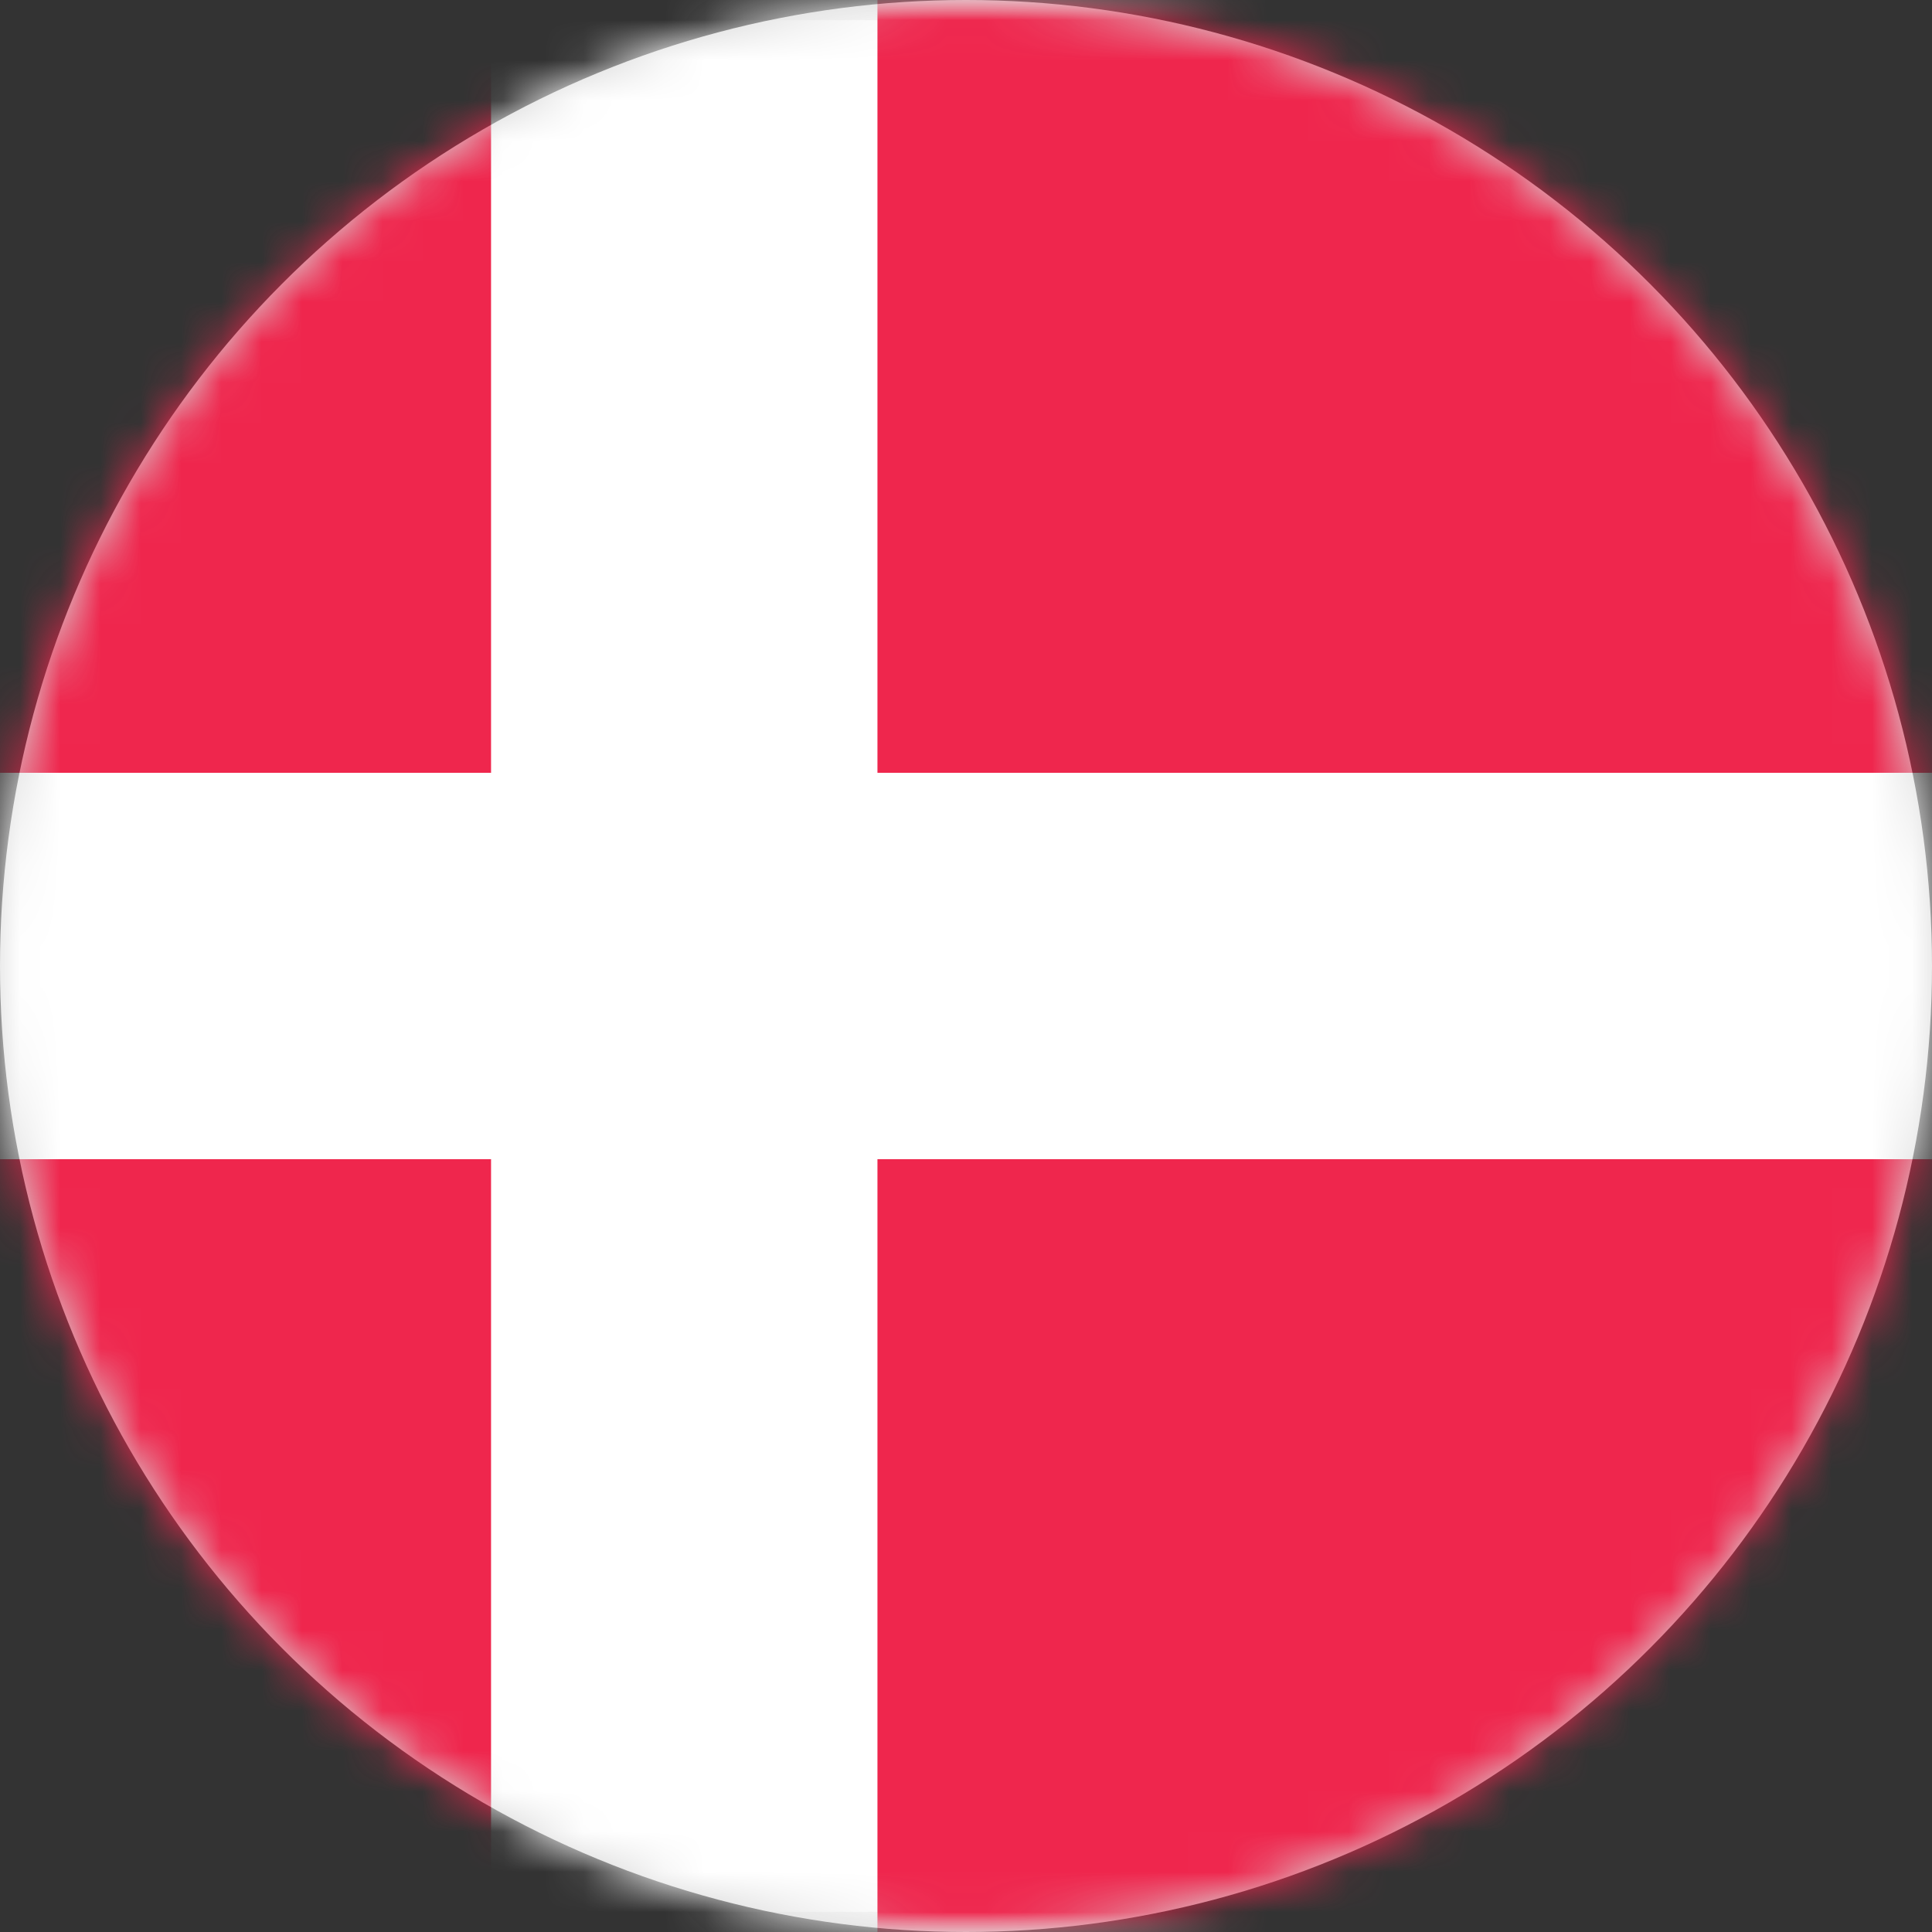 <?xml version="1.0" encoding="UTF-8" standalone="no"?>
<svg width="48px" height="48px" viewBox="0 0 48 48" version="1.1" xmlns="http://www.w3.org/2000/svg" xmlns:xlink="http://www.w3.org/1999/xlink">
    <rect x="0" y="0" width="48" height="48" fill="#333333" stroke="none"/>
    <!-- Generator: Sketch 48.1 (47250) - http://www.bohemiancoding.com/sketch -->
    <title>components/flag/danish</title>
    <desc>Created with Sketch.</desc>
    <defs>
        <circle id="path-1" cx="24" cy="24" r="24"></circle>
        <rect id="path-3" x="0" y="0" width="67.2" height="48" rx="2"></rect>
    </defs>
    <g id="Symbols" stroke="none" stroke-width="1" fill="none" fill-rule="evenodd">
        <g id="components/flag/danish">
            <mask id="mask-2" fill="white">
                <use xlink:href="#path-1"></use>
            </mask>
            <use id="Oval-6" fill="#D8D8D8" xlink:href="#path-1"></use>
            <g id="DK" mask="url(#mask-2)">
                <g transform="translate(-7, 0)">
                    <mask id="mask-4" fill="white">
                        <use xlink:href="#path-3"></use>
                    </mask>
                    <g id="Mask" stroke="none" fill="none">
                        <use fill="#FFFFFF" fill-rule="evenodd" xlink:href="#path-3"></use>
                        <rect stroke="#F5F5F5" stroke-width="0.5" x="0.25" y="0.25" width="66.7" height="47.5" rx="2"></rect>
                    </g>
                    <path d="M19.2,0 L19.2,19.2 L0,19.2 L0,2.001 C0,0.896 0.899,0 1.993,0 L19.2,0 Z M28.8,0 L65.207,0 C66.308,0 67.2,0.895 67.2,2.001 L67.2,19.2 L28.8,19.2 L28.8,0 Z M67.2,28.8 L67.2,45.999 C67.2,47.104 66.301,48 65.207,48 L28.8,48 L28.8,28.8 L67.2,28.8 Z M19.2,48 L1.993,48 C0.892,48 0,47.105 0,45.999 L0,28.8 L19.2,28.8 L19.2,48 Z" id="Combined-Shape" stroke="none" fill="#EF264D" fill-rule="evenodd" mask="url(#mask-4)"></path>
                </g>
            </g>
        </g>
    </g>
</svg>
